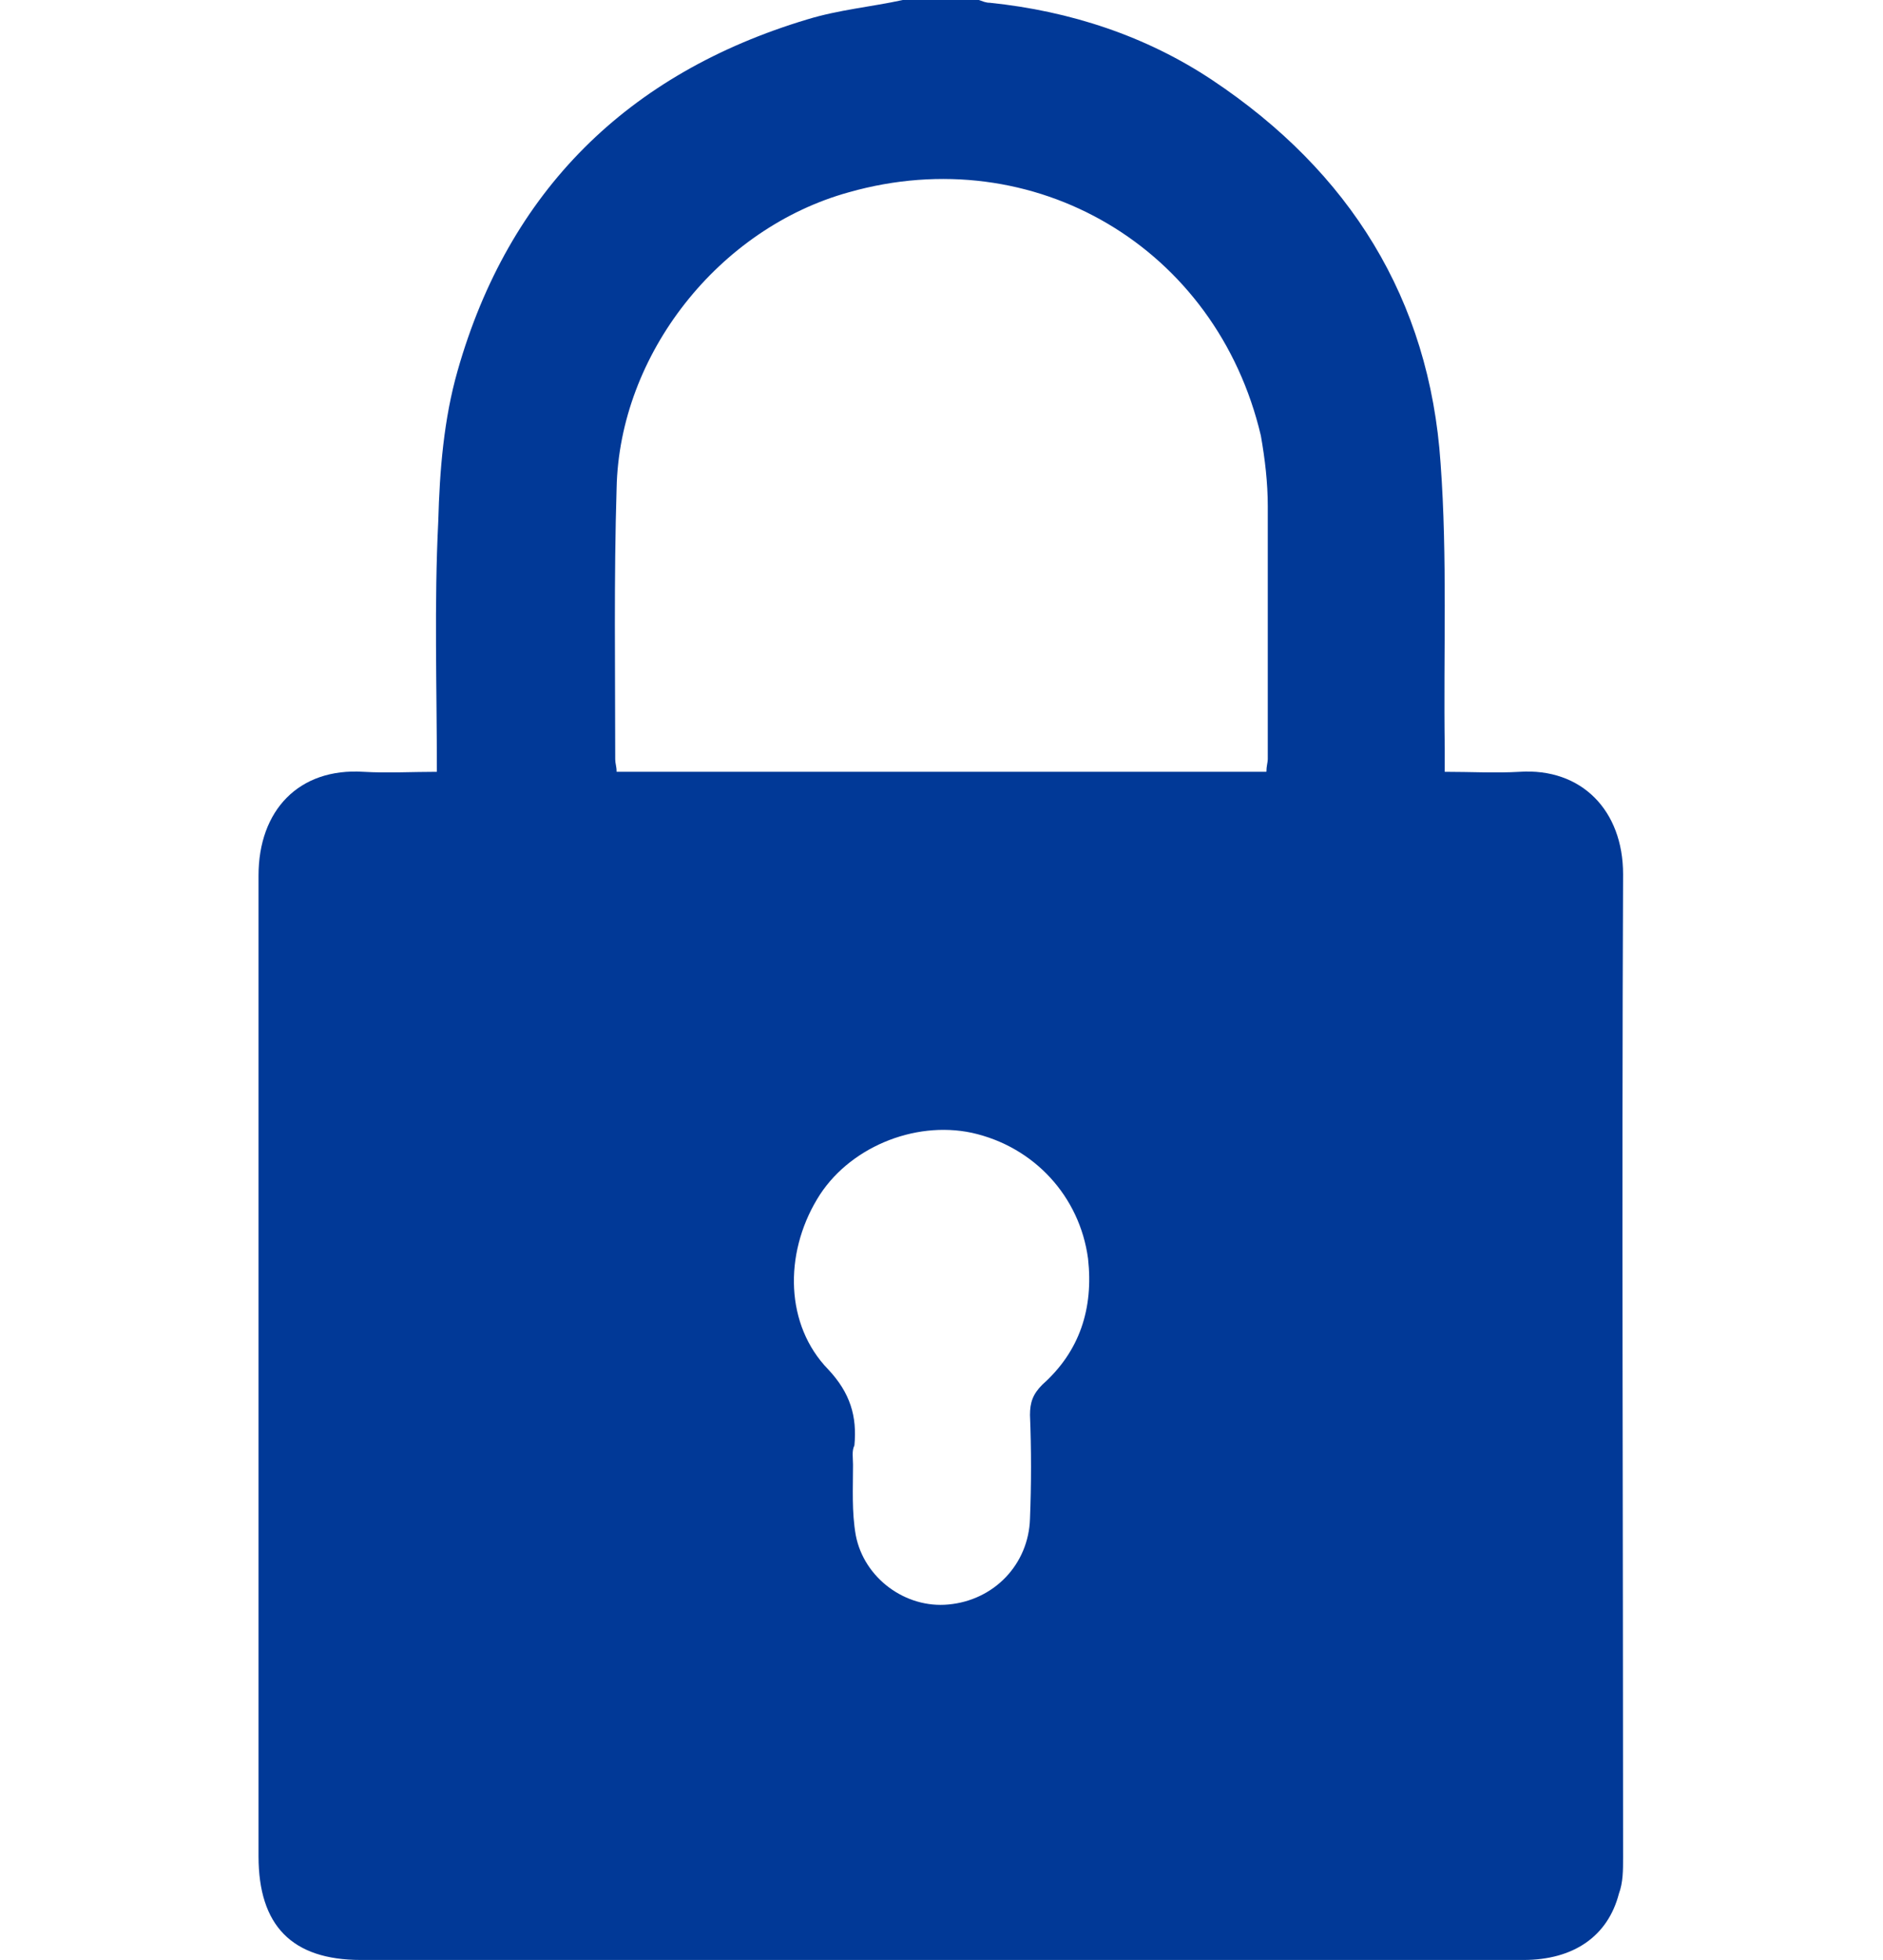 <?xml version="1.0" encoding="utf-8"?>
<!-- Generator: Adobe Illustrator 26.2.1, SVG Export Plug-In . SVG Version: 6.00 Build 0)  -->
<svg version="1.1" id="Слой_1" xmlns="http://www.w3.org/2000/svg" xmlns:xlink="http://www.w3.org/1999/xlink" x="0px" y="0px"
	 viewBox="0 0 136.2 141.7" style="enable-background:new 0 0 136.2 141.7;" xml:space="preserve">
<style type="text/css">
	.st0{fill:#013997;}
</style>
<path class="st0" d="M65.3,0c1.8,0,3.7,0,5.5,0c0.3,0.1,0.5,0.2,0.8,0.2c5.8,0.6,11.3,2.4,16.1,5.6c9.9,6.6,15.7,15.8,16.5,27.7
	c0.5,6.8,0.2,13.7,0.3,20.6c0,0.5,0,1.1,0,1.7c1.9,0,3.7,0.1,5.4,0c4.5-0.3,7.5,2.8,7.5,7.4c-0.1,23.7,0,47.4,0,71.1
	c0,0.9,0,1.8-0.3,2.6c-0.8,3.1-3.3,4.8-6.9,4.8c-28,0-56.1,0-84.1,0c-5,0-7.4-2.5-7.4-7.5c0-23.6,0-47.2,0-70.9
	c0-4.7,2.9-7.8,7.6-7.5c1.7,0.1,3.5,0,5.3,0c0-6.2-0.2-12.1,0.1-18.1c0.1-3.7,0.4-7.4,1.4-10.9C36.8,13.8,45.4,5.3,58.4,1.4
	C60.7,0.7,63,0.5,65.3,0z M91.6,55.8c0-0.4,0.1-0.7,0.1-0.9c0-6.1,0-12.2,0-18.3c0-1.7-0.2-3.4-0.5-5.1C88,17.9,74.8,10.1,61.4,13.9
	C52,16.5,44.8,25.6,44.6,35.3c-0.2,6.5-0.1,13.1-0.1,19.6c0,0.3,0.1,0.5,0.1,0.9C60.3,55.8,75.9,55.8,91.6,55.8z M61.7,105.9
	C61.6,105.9,61.6,105.9,61.7,105.9c0,1.7-0.1,3.4,0.2,5.1c0.6,3.1,3.6,5.3,6.7,5c3.3-0.3,5.8-2.9,5.9-6.2c0.1-2.5,0.1-5,0-7.5
	c0-0.9,0.2-1.5,0.9-2.2c2.7-2.4,3.7-5.5,3.3-9.1c-0.6-4.5-3.9-8.1-8.4-9.1c-4.2-0.9-9,1.1-11.2,4.8c-2.4,4-2.3,9.1,0.8,12.3
	c1.6,1.7,2.1,3.4,1.9,5.5C61.6,104.9,61.7,105.4,61.7,105.9z"/>
</svg>
